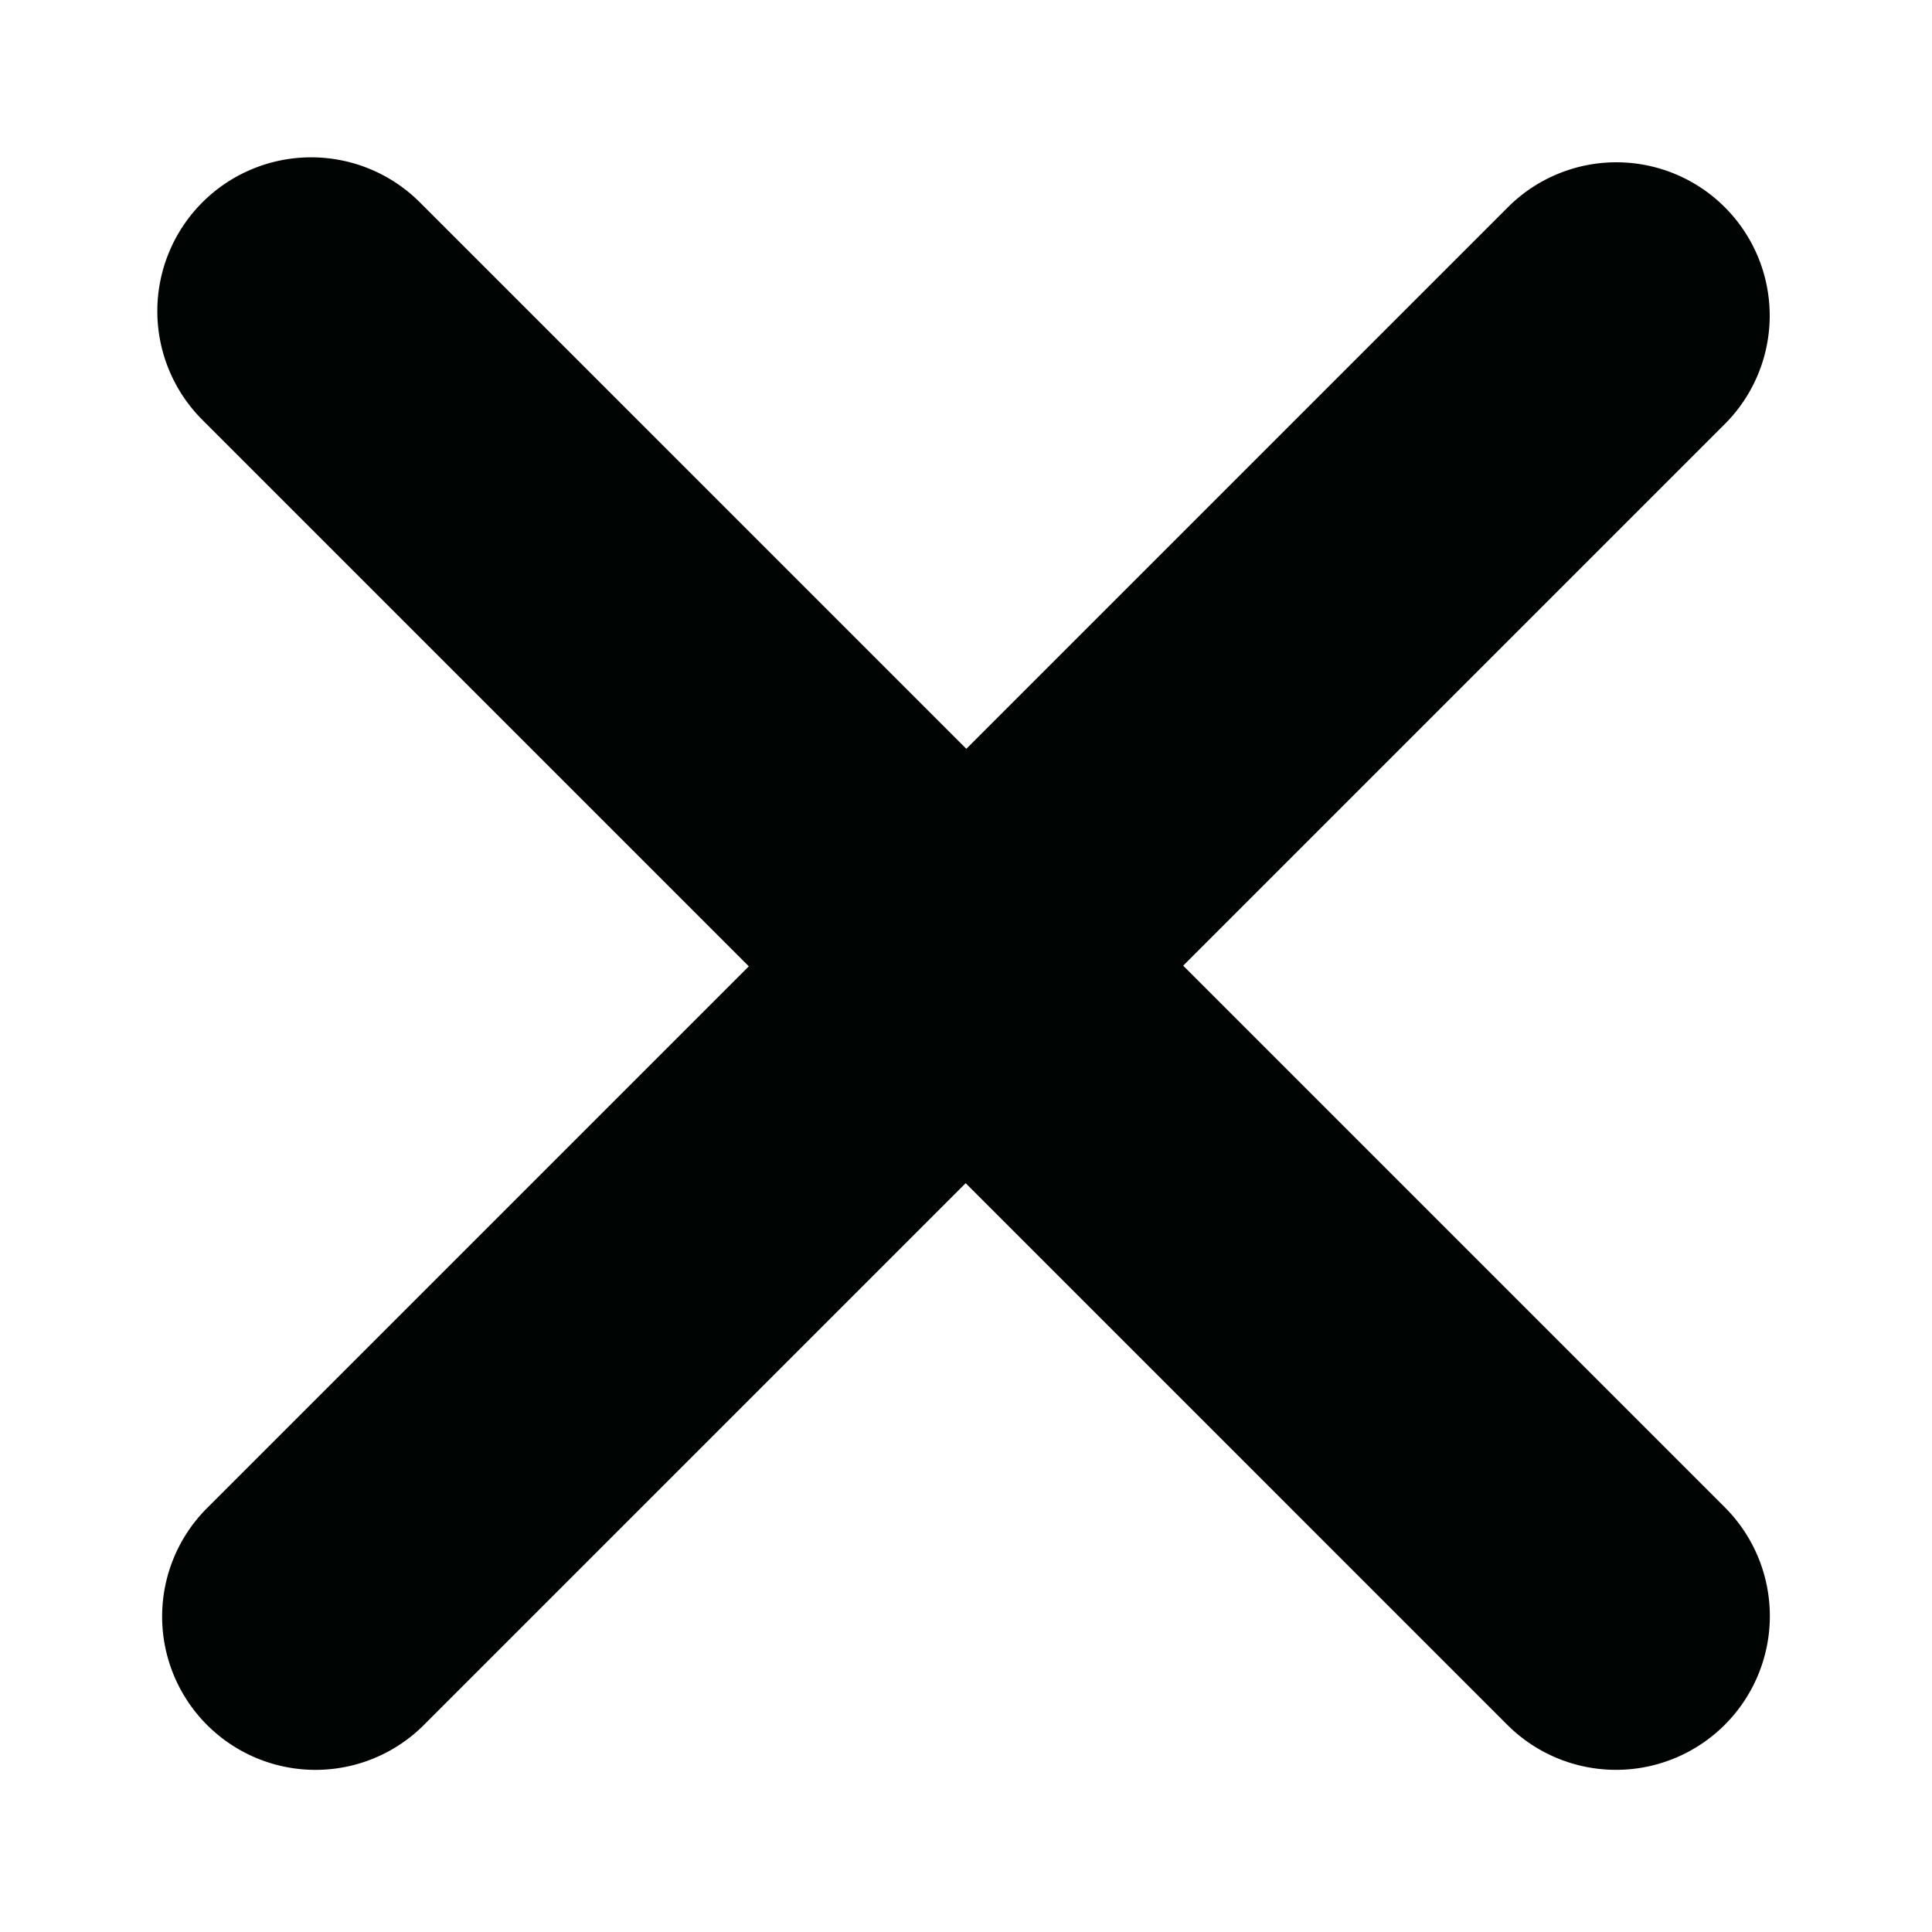 <svg xmlns="http://www.w3.org/2000/svg" width="12" height="12">
    <path fill="#000403" fill-rule="evenodd" d="M7.349 5.998l3.364 3.364a.955.955 0 0 1-1.351 1.351L5.998 7.349l-3.365 3.365a.952.952 0 1 1-1.347-1.347l3.365-3.365-3.394-3.394a.955.955 0 0 1 1.351-1.351l3.394 3.394 3.364-3.364a.952.952 0 1 1 1.347 1.347L7.349 5.998z"/>
</svg>
